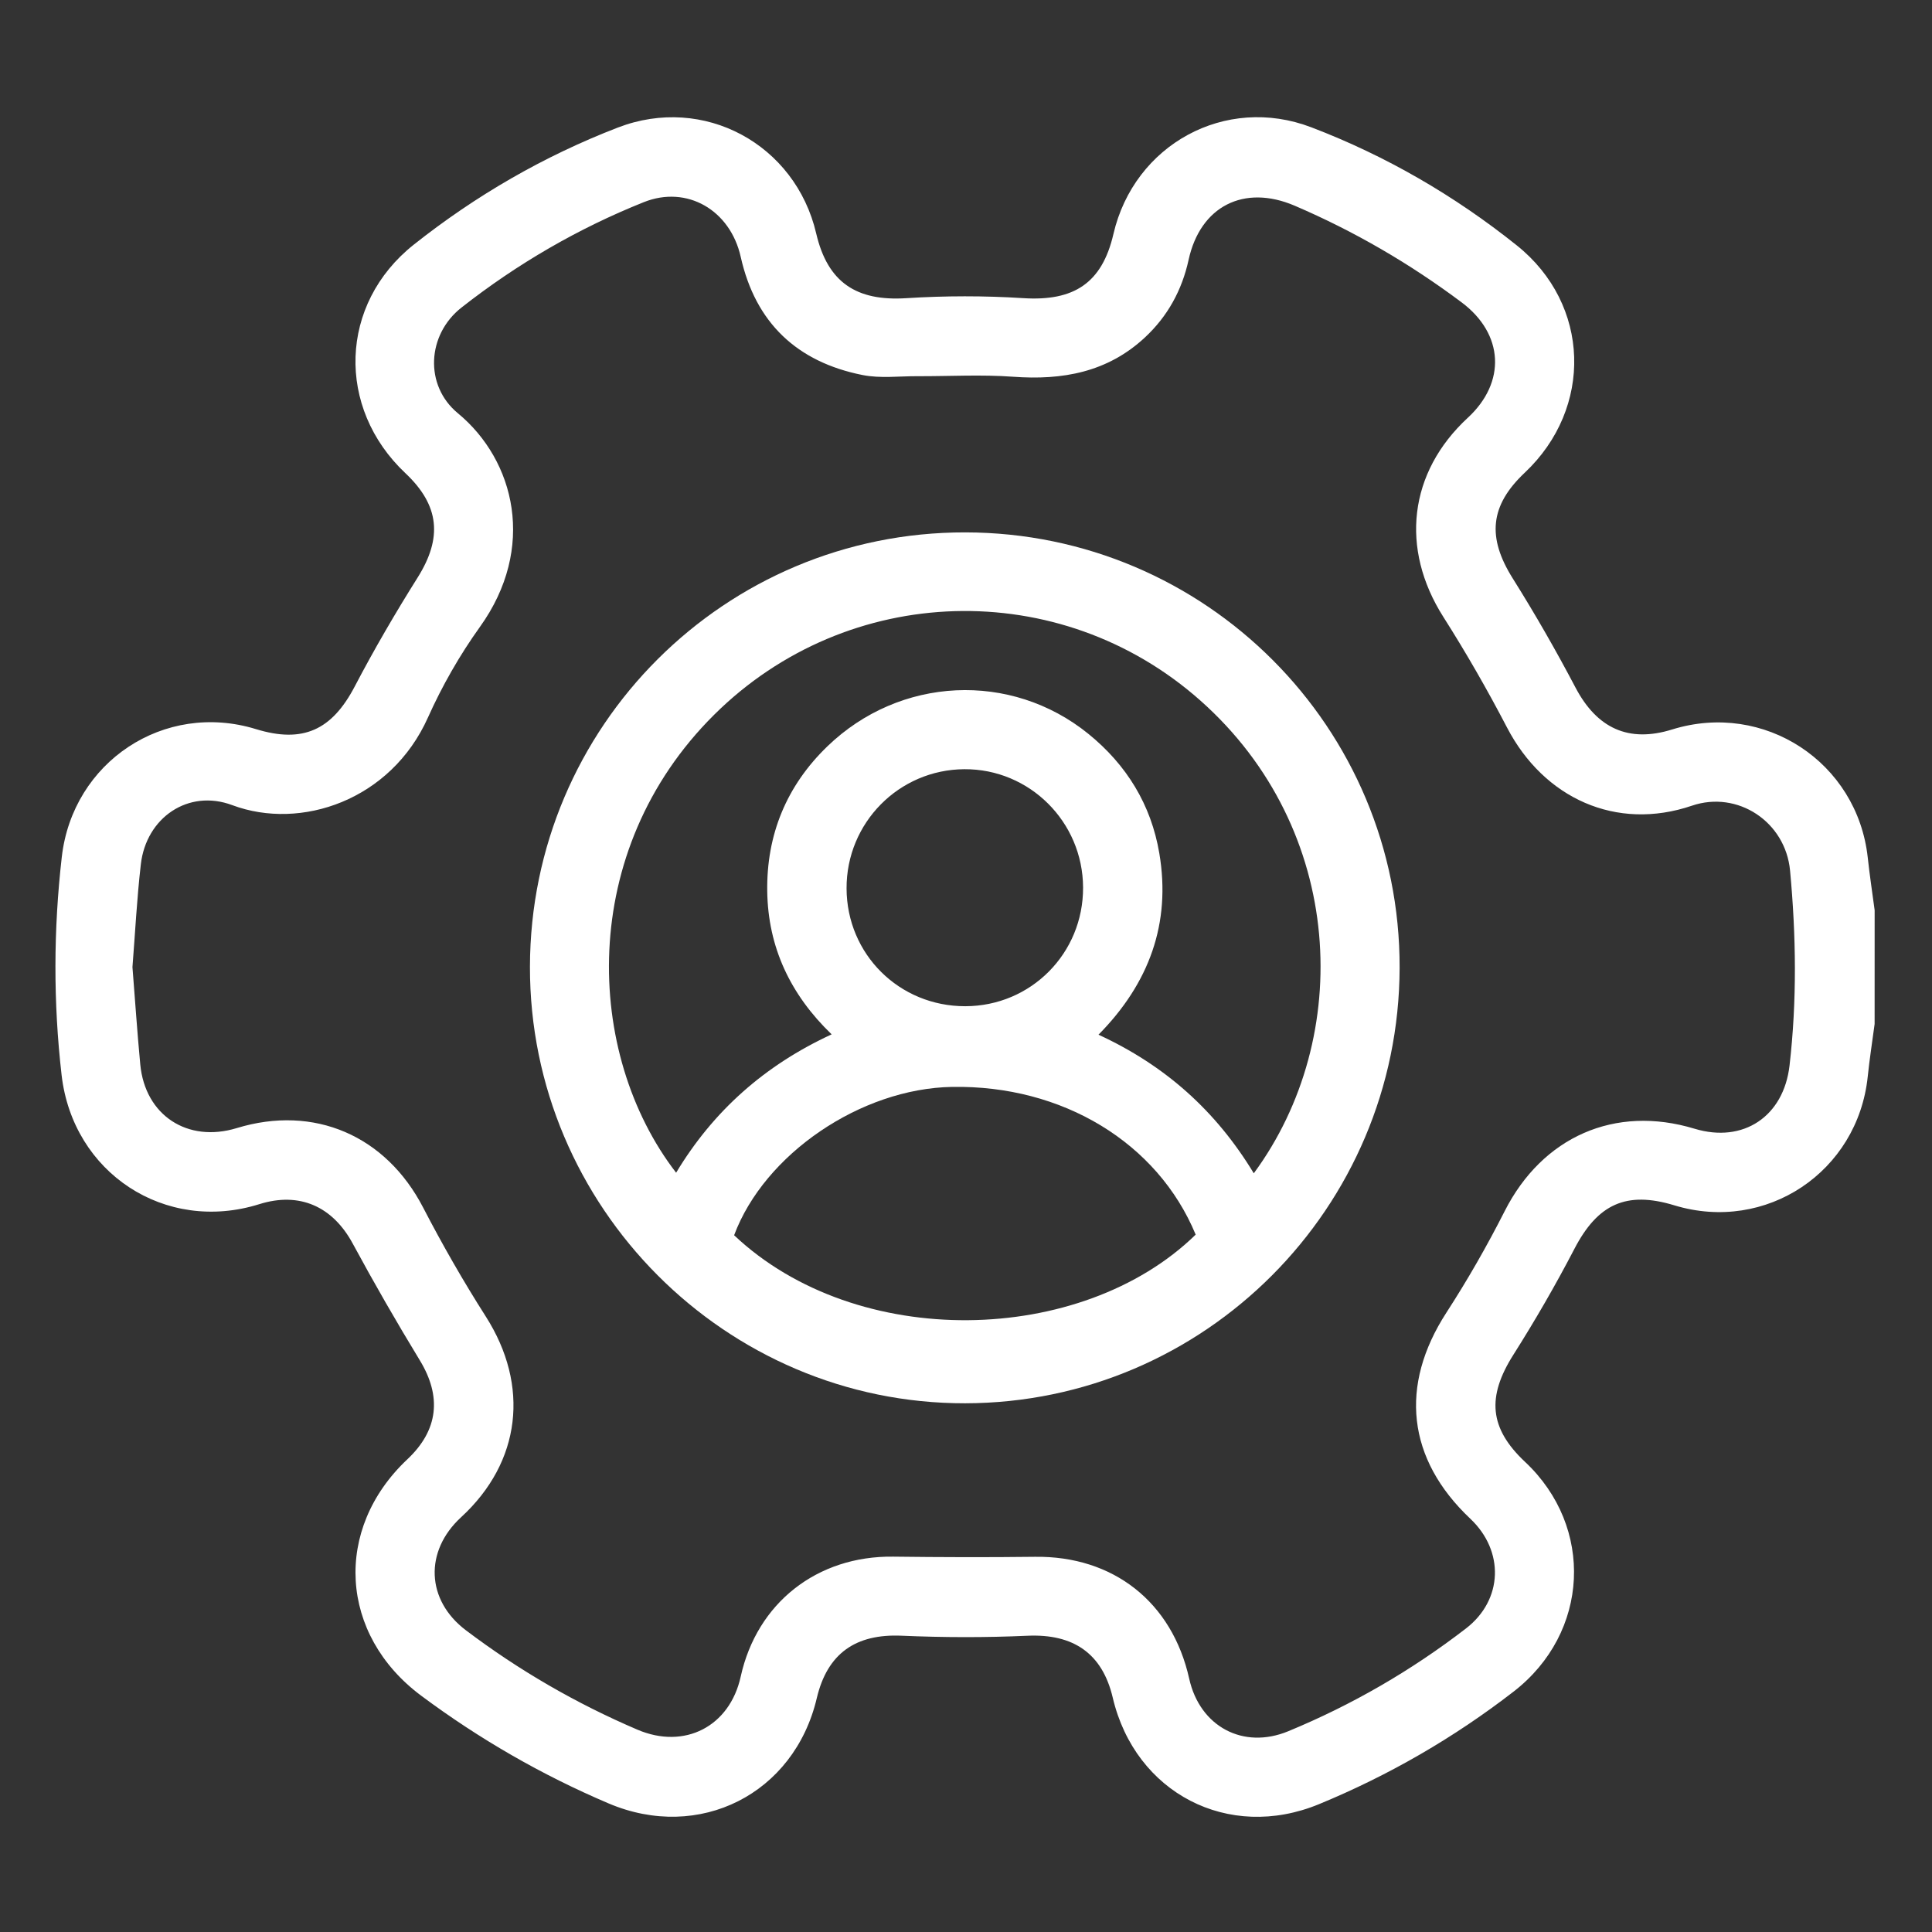 <?xml version="1.0" encoding="utf-8"?>
<!-- Generator: Adobe Illustrator 22.1.0, SVG Export Plug-In . SVG Version: 6.00 Build 0)  -->
<svg version="1.1" id="Слой_1" xmlns="http://www.w3.org/2000/svg" xmlns:xlink="http://www.w3.org/1999/xlink" x="0px" y="0px"
	 viewBox="0 0 50 50" style="enable-background:new 0 0 50 50;" xml:space="preserve">
<rect x="0" y="0" width="50" height="50" fill="#333333" stroke="none"/>
<style type="text/css">
	.st0{display:none;}
	.st1{display:inline;fill:#FFFFFF;}
	.st2{fill:#FFFFFF;}
</style>
<g class="st0">
	<path class="st1" d="M49.546,31.439c-0.281,0.568-0.747,0.758-1.367,0.751c-1.791-0.02-3.583-0.007-5.374-0.007
		c-1.015,0-1.226-0.16-1.527-1.148c-0.046-0.15-0.102-0.297-0.182-0.524c-0.516,0.349-1.004,0.666-1.473,1.008
		c-0.072,0.052-0.082,0.225-0.077,0.34c0.086,1.941-1.156,3.426-3.098,3.654c-0.307,0.036-0.458,0.149-0.618,0.406
		c-0.842,1.35-2.113,1.899-3.662,1.819c-0.326-0.017-0.47,0.059-0.634,0.323c-0.889,1.434-2.625,2.161-4.036,1.694
		c-0.093-0.031-0.232-0.032-0.309,0.016c-1.401,0.882-2.835,0.658-4.287,0.158c-1.092-0.376-2.017-1.032-2.912-1.73
		c-2.521-1.967-5.068-3.903-7.531-5.94c-1.24-1.025-2.32-2.242-3.473-3.372c-0.055-0.054-0.114-0.105-0.174-0.158
		c-0.033,0.042-0.059,0.063-0.07,0.09c-0.526,1.301-0.526,1.301-1.946,1.301c-1.695,0-3.391,0.002-5.086-0.001
		c-0.966-0.001-1.307-0.34-1.308-1.291c-0.001-5.966-0.001-11.931,0-17.897c0-0.936,0.4-1.335,1.325-1.263
		c2.932,0.227,5.867,0.461,8.697,1.34c0.529,0.164,1.038,0.412,1.532,0.669c0.591,0.306,0.839,0.807,0.692,1.48
		c-0.037,0.169-0.042,0.345-0.068,0.576c0.2,0.009,0.368,0.023,0.535,0.023c2.399,0.001,4.798,0.009,7.197-0.011
		c0.263-0.002,0.567-0.104,0.78-0.26c1.532-1.118,3.183-1.826,5.13-1.623c1.207,0.126,2.322,0.551,3.43,1.018
		C31.36,13.6,33.077,14.296,34.789,15c0.146,0.06,0.298,0.104,0.388,0.135c0.101-0.344,0.12-0.724,0.311-0.971
		c0.187-0.243,0.534-0.392,0.838-0.511c2.688-1.049,5.501-1.534,8.359-1.783c1.162-0.101,2.332-0.104,3.496-0.177
		c0.626-0.039,1.085,0.173,1.366,0.742C49.546,18.77,49.546,25.104,49.546,31.439z M12.245,15.807
		c-0.132,0.61-0.235,1.192-0.385,1.762c-0.747,2.824-1.51,5.643-2.253,8.468c-0.049,0.185-0.052,0.48,0.058,0.594
		c1.208,1.255,2.352,2.596,3.69,3.698c2.9,2.385,5.885,4.669,8.879,6.935c0.604,0.457,1.394,0.682,2.12,0.957
		c0.295,0.112,0.647,0.071,0.973,0.099c0.03-0.067,0.06-0.133,0.091-0.2c-1.045-1.011-2.095-2.016-3.132-3.034
		c-0.399-0.392-0.786-0.798-1.149-1.224c-0.38-0.446-0.326-1.048,0.087-1.422c0.39-0.353,0.976-0.342,1.391,0.034
		c0.142,0.129,0.266,0.276,0.402,0.411c1.553,1.543,3.107,3.086,4.662,4.628c0.413,0.409,0.905,0.435,1.359,0.142
		c0.371-0.24,0.668-0.593,0.982-0.882c-1.572-1.619-3.052-3.144-4.531-4.67c-0.122-0.126-0.246-0.254-0.342-0.4
		c-0.283-0.432-0.21-0.968,0.165-1.307c0.37-0.335,0.923-0.357,1.318-0.036c0.16,0.13,0.295,0.292,0.441,0.439
		c1.478,1.483,2.939,2.985,4.442,4.442c0.669,0.648,1.579,0.6,2.28-0.014c0.404-0.354,0.402-0.507,0.037-0.876
		c-1.801-1.817-3.601-3.634-5.394-5.46c-0.497-0.506-0.516-1.1-0.089-1.531c0.444-0.448,1.042-0.407,1.562,0.118
		c0.484,0.489,0.953,0.992,1.438,1.478c1.4,1.403,2.808,2.799,4.208,4.203c0.274,0.275,0.579,0.381,0.956,0.272
		c0.822-0.238,1.21-1.046,0.843-1.816c-0.143-0.3-0.321-0.599-0.545-0.84c-0.696-0.748-1.372-1.527-2.146-2.188
		c-2.891-2.472-5.817-4.905-8.74-7.34c-0.098-0.082-0.322-0.085-0.458-0.038c-0.452,0.154-0.878,0.406-1.339,0.511
		c-0.466,0.106-0.779,0.342-1.09,0.686c-1.431,1.586-3.186,2.183-5.28,1.607c-1.606-0.442-2.365-1.687-2.045-3.329
		c0.335-1.718,1.267-3.12,2.374-4.425c0.115-0.135,0.231-0.269,0.389-0.452C16.348,15.807,14.319,15.807,12.245,15.807z
		 M38.617,29.709c0.545-0.365,1.055-0.722,1.582-1.054c0.223-0.141,0.239-0.28,0.154-0.513c-1.221-3.326-2.43-6.655-3.656-9.979
		c-0.057-0.156-0.214-0.327-0.365-0.389c-2.778-1.132-5.562-2.249-8.346-3.366c-1.67-0.67-3.328-0.806-4.909,0.226
		c-1.743,1.137-3.283,2.509-4.402,4.277c-0.419,0.662-0.676,1.435-0.947,2.18c-0.121,0.332-0.091,0.752,0.357,0.864
		c0.473,0.118,0.973,0.233,1.451,0.203c1.058-0.068,1.744-0.771,2.367-1.553c0.202-0.253,0.447-0.535,0.734-0.646
		c0.932-0.361,1.9-0.63,2.84-0.971c0.531-0.192,0.942-0.096,1.357,0.278c0.985,0.889,1.981,1.765,2.997,2.618
		C32.824,24.397,36.028,26.675,38.617,29.709z M37.73,15.345c0.138,0.313,0.27,0.603,0.393,0.897
		c1.836,4.393,3.404,8.884,4.864,13.413c0.123,0.381,0.289,0.482,0.667,0.473c1.103-0.026,2.207-0.008,3.311-0.01
		c0.169,0,0.337-0.017,0.507-0.026c0-5.465,0-10.878,0-16.287C45.363,13.616,39.725,14.505,37.73,15.345z M2.469,28.053
		c1.484,0,2.916,0,4.368,0c0.37-1.225,0.747-2.428,1.097-3.639c1.023-3.543,2.027-7.091,2.596-10.745
		c0.063-0.408-0.063-0.566-0.405-0.635c-1.641-0.331-3.279-0.682-4.928-0.97c-0.889-0.156-1.798-0.2-2.728-0.298
		C2.469,17.224,2.469,22.621,2.469,28.053z"/>
</g>
<g class="st0">
	<path class="st1" d="M49.552,12.723c-0.158,0.731-0.273,1.475-0.481,2.192c-1.429,4.927-6.308,8.384-11.311,8.033
		c-5.466-0.383-9.787-4.254-10.586-9.483C26.201,7.092,30.56,1.347,36.996,0.518c0.092-0.012,0.18-0.053,0.271-0.081
		c0.672,0,1.344,0,2.016,0c0.107,0.028,0.212,0.07,0.32,0.083c4.68,0.573,8.461,3.894,9.611,8.461
		c0.143,0.568,0.227,1.15,0.339,1.726C49.552,11.379,49.552,12.051,49.552,12.723z M29.086,11.694
		c-0.002,5.093,4.107,9.206,9.201,9.209c5.08,0.003,9.217-4.124,9.223-9.202c0.006-5.06-4.151-9.22-9.216-9.224
		C33.222,2.475,29.088,6.613,29.086,11.694z"/>
	<path class="st1" d="M16.055,0.438c0.909,0.578,0.98,1.202,0.215,1.967c-1.943,1.946-3.887,3.891-5.836,5.831
		c-0.123,0.122-0.289,0.2-0.464,0.318c0.776,0.773,1.444,1.437,2.11,2.103c1.38,1.379,2.759,2.758,4.137,4.138
		c0.135,0.135,0.277,0.27,0.385,0.426c0.288,0.413,0.222,0.972-0.136,1.313c-0.347,0.329-0.879,0.374-1.279,0.094
		c-0.143-0.1-0.265-0.23-0.39-0.354c-1.934-1.932-3.868-3.865-5.797-5.802c-0.122-0.123-0.2-0.289-0.299-0.435
		c-0.07-0.006-0.141-0.011-0.211-0.017c-0.095,0.15-0.165,0.324-0.287,0.447c-1.928,1.938-3.863,3.87-5.797,5.802
		c-0.124,0.124-0.246,0.255-0.387,0.356c-0.394,0.281-0.933,0.239-1.28-0.086c-0.37-0.346-0.436-0.883-0.144-1.309
		c0.107-0.156,0.249-0.291,0.384-0.426c2.045-2.046,4.092-4.091,6.278-6.276C7.085,8.43,6.903,8.371,6.782,8.251
		c-1.962-1.95-3.917-3.907-5.871-5.864c-0.763-0.764-0.672-1.418,0.267-1.95c0.192,0,0.384,0,0.576,0
		c0.284,0.25,0.583,0.486,0.851,0.752c1.88,1.871,3.755,3.747,5.624,5.629c0.118,0.119,0.166,0.309,0.256,0.484
		c2.184-2.187,4.203-4.212,6.229-6.23c0.234-0.233,0.509-0.425,0.766-0.635C15.671,0.438,15.863,0.438,16.055,0.438z"/>
	<path class="st1" d="M12.829,31.688c1.675-5.393,5.051-9.277,10.309-11.667c-0.947-0.32-1.739-0.589-2.532-0.856
		c-0.333-0.112-0.671-0.208-1.001-0.329c-0.616-0.227-0.902-0.773-0.704-1.321c0.202-0.562,0.739-0.813,1.37-0.61
		c0.973,0.312,1.939,0.646,2.91,0.967c1.016,0.336,2.032,0.67,3.049,1c0.646,0.21,0.958,0.744,0.746,1.384
		c-0.666,2.016-1.344,4.029-2.03,6.039c-0.209,0.614-0.771,0.893-1.327,0.7c-0.549-0.19-0.8-0.744-0.596-1.377
		c0.367-1.14,0.752-2.274,1.128-3.41c0.043-0.131,0.084-0.263,0.133-0.415c-4.019,1.12-8.598,6.306-9.597,10.836
		c4.552,3.107,5.266,8.892,2.591,12.863c-2.593,3.85-7.636,5.2-11.737,3.133c-4.202-2.118-6.15-6.949-4.607-11.335
		C2.418,33.07,7.287,29.844,12.829,31.688z M15.16,44.853c2.152-2.421,2.394-6.838-0.632-9.711c-2.885-2.739-7.481-2.569-10.197,0.4
		c-2.748,3.004-2.172,7.249-0.218,9.316C6.894,42.898,12.061,42.895,15.16,44.853z M5.72,46.278c2.18,1.705,6.082,1.497,7.8-0.032
		C11.975,45.195,7.048,45.215,5.72,46.278z"/>
	<path class="st1" d="M37.868,39.34c-0.893-0.891-1.752-1.748-2.611-2.607c-1.199-1.198-2.398-2.397-3.596-3.597
		c-0.113-0.113-0.231-0.224-0.325-0.352c-0.311-0.421-0.274-0.948,0.081-1.314c0.369-0.38,0.916-0.426,1.35-0.1
		c0.14,0.105,0.26,0.237,0.384,0.361c1.923,1.922,3.847,3.844,5.766,5.77c0.123,0.123,0.207,0.285,0.38,0.529
		c0.275-0.327,0.444-0.56,0.645-0.762c1.851-1.859,3.707-3.712,5.563-5.566c0.124-0.124,0.247-0.253,0.389-0.354
		c0.423-0.3,0.958-0.248,1.313,0.114c0.346,0.354,0.389,0.909,0.087,1.318c-0.104,0.14-0.235,0.262-0.359,0.386
		c-1.922,1.923-3.845,3.846-5.767,5.769c-0.123,0.123-0.241,0.252-0.387,0.404c0.131,0.139,0.245,0.266,0.366,0.387
		c1.922,1.923,3.845,3.846,5.767,5.769c0.124,0.124,0.254,0.246,0.36,0.385c0.327,0.427,0.289,0.989-0.081,1.353
		c-0.37,0.364-0.927,0.393-1.354,0.061c-0.126-0.098-0.236-0.215-0.349-0.328c-1.923-1.922-3.847-3.844-5.766-5.77
		c-0.123-0.124-0.214-0.28-0.345-0.453c-0.201,0.192-0.327,0.309-0.448,0.43c-1.923,1.922-3.846,3.845-5.769,5.767
		c-0.113,0.113-0.223,0.23-0.346,0.331c-0.434,0.355-1.017,0.333-1.391-0.045c-0.382-0.386-0.401-0.95-0.04-1.391
		c0.101-0.123,0.22-0.232,0.333-0.345C33.753,43.455,35.789,41.419,37.868,39.34z"/>
	<path class="st1" d="M37.267,6.633c0-0.366-0.009-0.698,0.002-1.031c0.02-0.625,0.43-1.05,1.007-1.056
		c0.59-0.006,0.995,0.397,1.027,1.028c0.017,0.333-0.092,0.762,0.076,0.973c0.162,0.204,0.625,0.141,0.923,0.271
		c0.74,0.321,1.492,0.634,2.18,1.049c0.516,0.311,0.804,0.86,0.909,1.469c0.086,0.498-0.206,0.985-0.665,1.146
		c-0.464,0.163-1.067-0.019-1.219-0.485c-0.25-0.77-0.879-0.946-1.52-1.145c-0.195-0.061-0.398-0.093-0.643-0.148
		c0,0.714,0,1.389,0,2.054c0.652,0.179,1.324,0.291,1.933,0.552c0.56,0.24,1.128,0.562,1.557,0.985
		c0.83,0.818,0.762,2.089-0.072,2.98c-0.754,0.805-1.739,1.162-2.787,1.382c-0.203,0.042-0.407,0.076-0.673,0.125
		c0,0.349,0.011,0.695-0.002,1.041c-0.025,0.617-0.456,1.048-1.023,1.041c-0.561-0.007-0.989-0.451-1.009-1.064
		c-0.011-0.334-0.002-0.668-0.002-0.944c-0.745-0.23-1.455-0.409-2.133-0.671c-0.713-0.276-1.33-0.725-1.687-1.423
		c-0.154-0.3-0.245-0.665-0.249-1.002c-0.005-0.45,0.364-0.793,0.811-0.88c0.43-0.084,0.927,0.111,1.075,0.532
		c0.367,1.041,1.3,1.034,2.157,1.291c0-0.726,0-1.392,0-2.083c-0.501-0.122-1.025-0.201-1.511-0.383
		c-0.563-0.211-1.14-0.444-1.624-0.788c-1.155-0.82-1.256-2.308-0.272-3.343c0.834-0.877,1.926-1.217,3.075-1.422
		C37.003,6.667,37.098,6.657,37.267,6.633z M39.346,12.895c0,0.619,0,1.179,0,1.781c0.788-0.124,1.49-0.306,2.055-0.948
		C40.808,13.145,40.081,13.045,39.346,12.895z M37.246,10.564c0-0.688,0-1.258,0-1.934c-0.567,0.214-1.092,0.388-1.593,0.613
		c-0.165,0.074-0.271,0.282-0.404,0.428c0.138,0.124,0.255,0.3,0.417,0.363C36.166,10.228,36.683,10.379,37.246,10.564z"/>
	<path class="st1" d="M9.635,35.257c1.704,0.005,3.069,1.381,3.059,3.082c-0.01,1.668-1.384,3.041-3.056,3.053
		c-1.68,0.012-3.083-1.387-3.084-3.074C6.553,36.62,7.93,35.252,9.635,35.257z M9.621,39.326c0.557,0.001,1.009-0.432,1.026-0.983
		c0.017-0.56-0.454-1.043-1.019-1.046c-0.565-0.002-1.038,0.477-1.026,1.039C8.615,38.888,9.064,39.325,9.621,39.326z"/>
</g>
<g class="st0">
	<path class="st1" d="M1.431,24.385c0.073-0.279,0.136-0.56,0.219-0.836c0.648-2.151,2.709-3.671,4.931-3.642
		c2.274,0.029,4.256,1.534,4.88,3.704c0.034,0.117,0.071,0.234,0.122,0.399c0.891,0,1.79,0,2.69,0c0.153,0,0.307-0.004,0.459,0.003
		c0.598,0.028,1.032,0.456,1.032,1.015c0,0.559-0.433,1.005-1.031,1.014c-1.04,0.015-2.081,0.004-3.142,0.004
		c-0.084,0.262-0.154,0.508-0.242,0.748c-0.786,2.142-2.953,3.533-5.18,3.33c-2.376-0.216-4.243-1.902-4.653-4.197
		C1.5,25.84,1.46,25.758,1.431,25.673C1.431,25.244,1.431,24.815,1.431,24.385z M6.542,28.091c1.699,0.003,3.072-1.362,3.074-3.056
		c0.002-1.697-1.361-3.063-3.061-3.067c-1.695-0.004-3.077,1.366-3.082,3.054C3.469,26.708,4.85,28.088,6.542,28.091z"/>
	<path class="st1" d="M23.959,32.234c-0.741-0.305-1.437-0.516-2.057-0.863c-1.108-0.62-1.843-1.55-2.016-2.853
		c-0.082-0.618,0.228-1.096,0.785-1.21c0.587-0.121,1.06,0.204,1.213,0.833c0.249,1.025,0.992,1.694,2.051,1.83
		c0-1.361,0-2.719,0-4.075c-0.563-0.205-1.137-0.374-1.677-0.62c-1.193-0.545-2.14-1.335-2.344-2.73
		c-0.247-1.692,0.515-2.923,1.898-3.776c0.64-0.395,1.384-0.622,2.146-0.953c0-0.237-0.006-0.573,0.001-0.908
		c0.014-0.644,0.418-1.075,1.003-1.082c0.606-0.007,1.018,0.431,1.031,1.101c0.006,0.321,0.001,0.642,0.001,0.949
		c0.557,0.191,1.11,0.325,1.614,0.565c1.314,0.626,2.243,1.587,2.456,3.097c0.09,0.636-0.246,1.123-0.828,1.22
		c-0.565,0.094-1.019-0.234-1.169-0.843c-0.251-1.025-1-1.699-2.049-1.828c-0.008,0.073-0.022,0.146-0.022,0.218
		c-0.001,1.287-0.001,2.573-0.001,3.856c0.501,0.173,0.986,0.314,1.451,0.507c1.124,0.465,2.084,1.127,2.485,2.352
		c0.485,1.481-0.072,3.112-1.489,4.058c-0.724,0.484-1.572,0.783-2.449,1.206c0,0.208,0.009,0.559-0.002,0.91
		c-0.02,0.609-0.434,1.03-1.002,1.037c-0.587,0.007-1.012-0.424-1.029-1.056C23.952,32.84,23.959,32.504,23.959,32.234z
		 M26.009,29.983c1.246-0.239,2.084-1.089,2.02-2.008c-0.054-0.777-1.008-1.533-2.02-1.594
		C26.009,27.572,26.009,28.763,26.009,29.983z M23.943,20.071c-1.261,0.254-2.086,1.097-2.019,2.017
		c0.057,0.773,1.044,1.548,2.019,1.581C23.943,22.478,23.943,21.288,23.943,20.071z"/>
	<path class="st1" d="M38.342,26.046c-1.032,0-2.073,0.009-3.113-0.004c-0.567-0.007-0.973-0.384-1.034-0.914
		c-0.054-0.47,0.274-0.959,0.747-1.079c0.16-0.041,0.334-0.037,0.502-0.037c0.964-0.003,1.929-0.002,2.928-0.002
		c0.396-1.589,1.277-2.805,2.743-3.549c1.076-0.546,2.215-0.69,3.394-0.421c2.404,0.548,4.054,2.651,4.012,5.095
		c-0.041,2.398-1.8,4.466-4.173,4.928C42.344,30.453,39.295,29.541,38.342,26.046z M43.39,28.09
		c1.695,0.008,3.078-1.356,3.089-3.048c0.011-1.684-1.368-3.069-3.062-3.075c-1.7-0.006-3.076,1.355-3.081,3.048
		C40.332,26.714,41.69,28.082,43.39,28.09z"/>
	<path class="st1" d="M33,36.512c-0.504-0.492-0.992-0.956-1.467-1.434c-0.499-0.503-0.539-1.115-0.12-1.545
		c0.442-0.452,1.045-0.412,1.577,0.112c0.404,0.398,0.812,0.792,1.199,1.206c0.177,0.189,0.304,0.208,0.543,0.08
		c1.939-1.04,3.849-0.957,5.604,0.367c1.724,1.301,2.38,3.11,1.894,5.207c-0.495,2.134-1.905,3.484-4.067,3.875
		c-2.062,0.373-3.8-0.331-5.032-2.034c-1.231-1.702-1.304-3.54-0.365-5.417C32.826,36.806,32.899,36.69,33,36.512z M37.252,42.423
		c1.698,0.003,3.077-1.363,3.08-3.053c0.004-1.688-1.37-3.068-3.063-3.078c-1.68-0.009-3.077,1.377-3.084,3.06
		C34.18,41.038,35.559,42.42,37.252,42.423z"/>
	<path class="st1" d="M32.999,13.543c-1.694-2.732-0.686-5.889,1.718-7.282c1.747-1.012,4.01-0.875,5.624,0.354
		c1.655,1.259,2.39,3.367,1.869,5.355c-0.53,2.02-2.189,3.495-4.22,3.786c-1.152,0.165-2.227-0.045-3.229-0.611
		c-0.249-0.141-0.389-0.134-0.581,0.073c-0.396,0.426-0.814,0.833-1.232,1.238c-0.494,0.478-1.077,0.509-1.511,0.093
		c-0.437-0.418-0.416-1.046,0.073-1.544C31.992,14.514,32.491,14.04,32.999,13.543z M40.333,10.703
		c0.004-1.692-1.369-3.067-3.064-3.068c-1.698-0.002-3.078,1.366-3.082,3.054c-0.004,1.682,1.382,3.072,3.068,3.077
		C38.941,13.77,40.329,12.39,40.333,10.703z"/>
	<path class="st1" d="M16.944,36.499c0.916,1.511,1.124,3.038,0.54,4.637c-0.848,2.32-3.301,3.717-5.687,3.262
		c-2.55-0.486-4.279-2.642-4.209-5.249c0.065-2.434,1.947-4.5,4.4-4.85c1.118-0.159,2.172,0.029,3.144,0.581
		c0.327,0.186,0.496,0.133,0.725-0.121c0.369-0.409,0.769-0.79,1.166-1.173c0.488-0.47,1.086-0.488,1.51-0.06
		c0.415,0.419,0.396,1.034-0.076,1.511C17.962,35.538,17.446,36.016,16.944,36.499z M12.674,42.423
		c1.701,0.006,3.082-1.354,3.092-3.044c0.011-1.681-1.369-3.074-3.058-3.086c-1.684-0.012-3.08,1.366-3.089,3.051
		C9.612,41.035,10.982,42.417,12.674,42.423z"/>
	<path class="st1" d="M16.946,13.553c0.461,0.445,0.917,0.875,1.362,1.315c0.606,0.6,0.68,1.218,0.211,1.676
		c-0.467,0.456-1.046,0.38-1.642-0.214c-0.423-0.422-0.846-0.844-1.269-1.265c-0.021-0.021-0.05-0.034-0.11-0.074
		c-1.391,0.836-2.887,1.081-4.463,0.539c-1.188-0.409-2.106-1.165-2.751-2.246C7.014,11.155,7.482,8.43,9.394,6.792
		c1.847-1.581,4.63-1.611,6.518-0.068C17.808,8.273,18.486,11.064,16.946,13.553z M12.687,7.635
		c-1.696,0.001-3.069,1.374-3.067,3.066c0.003,1.686,1.39,3.068,3.076,3.065c1.686-0.003,3.073-1.391,3.07-3.074
		C15.764,9.002,14.386,7.634,12.687,7.635z"/>
</g>
<g>
	<path class="st2" d="M48.515,26.501c-0.06,0.453-0.131,0.905-0.178,1.359c-0.257,2.47-2.635,4.056-5.005,3.334
		c-1.246-0.38-1.986-0.03-2.587,1.127c-0.486,0.935-1.016,1.851-1.58,2.742c-0.689,1.088-0.625,1.899,0.304,2.771
		c1.795,1.684,1.67,4.423-0.298,5.945c-1.545,1.195-3.229,2.168-5.036,2.913c-2.344,0.967-4.756-0.287-5.337-2.756
		c-0.27-1.149-1.021-1.656-2.208-1.603c-1.084,0.049-2.173,0.046-3.257-0.001c-1.185-0.052-1.921,0.455-2.195,1.617
		c-0.585,2.48-3.041,3.721-5.39,2.722c-1.727-0.735-3.342-1.665-4.847-2.786c-2.12-1.579-2.28-4.312-0.357-6.12
		c0.803-0.755,0.891-1.624,0.321-2.56c-0.604-0.992-1.184-2-1.736-3.021c-0.519-0.961-1.376-1.347-2.416-1.021
		c-2.44,0.766-4.828-0.808-5.119-3.343c-0.216-1.883-0.21-3.758,0.005-5.64c0.281-2.464,2.65-4.039,5.024-3.311
		c1.22,0.375,1.967,0.024,2.558-1.104c0.503-0.961,1.051-1.901,1.628-2.819c0.644-1.025,0.57-1.865-0.318-2.701
		c-1.795-1.691-1.716-4.38,0.218-5.914c1.604-1.272,3.369-2.293,5.281-3.03c2.224-0.857,4.594,0.429,5.134,2.743
		c0.295,1.263,1.037,1.755,2.329,1.673c1.006-0.064,2.022-0.065,3.028-0.001c1.314,0.084,2.04-0.39,2.334-1.657
		c0.537-2.319,2.898-3.614,5.123-2.764c1.929,0.737,3.707,1.768,5.317,3.056c1.909,1.527,1.981,4.211,0.205,5.883
		c-0.906,0.854-0.975,1.677-0.309,2.737c0.577,0.919,1.118,1.863,1.623,2.823c0.554,1.053,1.373,1.436,2.5,1.085
		c2.379-0.74,4.796,0.846,5.064,3.319c0.049,0.454,0.118,0.906,0.178,1.359C48.515,24.539,48.515,25.52,48.515,26.501z
		 M3.428,25.029c0.067,0.84,0.123,1.68,0.202,2.518c0.125,1.318,1.223,2.037,2.497,1.648c2.006-0.613,3.86,0.197,4.823,2.055
		c0.499,0.963,1.04,1.908,1.623,2.822c1.139,1.787,0.914,3.766-0.64,5.194c-0.955,0.878-0.906,2.147,0.124,2.925
		c1.374,1.039,2.856,1.896,4.44,2.573c1.221,0.521,2.388-0.082,2.672-1.372c0.421-1.911,1.98-3.13,3.945-3.106
		c1.223,0.015,2.447,0.019,3.671,0.004c2.026-0.026,3.55,1.17,3.992,3.157c0.275,1.235,1.395,1.84,2.564,1.357
		c1.65-0.682,3.185-1.57,4.599-2.66c0.959-0.739,0.997-2.004,0.113-2.838c-1.641-1.549-1.843-3.446-0.62-5.336
		c0.548-0.846,1.051-1.725,1.507-2.624c0.976-1.924,2.853-2.76,4.914-2.135c1.266,0.383,2.307-0.32,2.459-1.634
		c0.194-1.682,0.171-3.358,0.014-5.044c-0.118-1.269-1.36-2.083-2.539-1.682c-1.959,0.666-3.832-0.19-4.786-2.022
		c-0.508-0.975-1.057-1.933-1.647-2.861c-1.124-1.768-0.901-3.74,0.633-5.157c0.995-0.919,0.93-2.168-0.159-2.984
		c-1.341-1.005-2.781-1.842-4.322-2.503c-1.313-0.562-2.443,0.012-2.746,1.401c-0.172,0.786-0.542,1.461-1.131,2.009
		c-0.969,0.901-2.132,1.11-3.411,1.016c-0.821-0.06-1.65-0.011-2.476-0.014c-0.474-0.002-0.962,0.061-1.419-0.03
		c-1.695-0.337-2.772-1.35-3.154-3.058c-0.271-1.211-1.391-1.863-2.509-1.416c-1.701,0.681-3.276,1.596-4.717,2.727
		c-0.894,0.701-0.966,2.015-0.096,2.734c1.485,1.226,2.036,3.492,0.572,5.532c-0.523,0.729-0.978,1.526-1.345,2.345
		c-0.959,2.141-3.288,2.931-5.064,2.267c-1.138-0.426-2.228,0.324-2.366,1.531C3.543,23.25,3.498,24.138,3.428,25.029z"/>
	<path class="st2" d="M24.982,13.778c6.223,0.009,11.256,5.055,11.24,11.268c-0.016,6.217-5.047,11.26-11.243,11.271
		c-6.198,0.011-11.275-5.081-11.264-11.298C13.726,18.794,18.762,13.769,24.982,13.778z M32.448,30.365
		c2.595-3.523,2.371-8.904-1.38-12.233c-3.639-3.229-9.128-3.067-12.585,0.365c-3.553,3.526-3.355,8.779-0.985,11.853
		c0.961-1.598,2.291-2.78,4.025-3.581c-1.074-1.035-1.646-2.261-1.667-3.702c-0.021-1.464,0.499-2.731,1.557-3.752
		c1.875-1.811,4.75-1.946,6.753-0.324c0.991,0.803,1.625,1.836,1.837,3.092c0.307,1.815-0.265,3.37-1.574,4.695
		C30.158,27.574,31.472,28.753,32.448,30.365z M18.999,31.968c3.176,3.001,8.991,2.867,11.945-0.016
		c-0.986-2.38-3.448-3.873-6.304-3.823C22.277,28.17,19.782,29.868,18.999,31.968z M21.909,22.993
		c0.006,1.704,1.364,3.05,3.073,3.048c1.699-0.003,3.055-1.369,3.048-3.073c-0.006-1.698-1.385-3.071-3.073-3.061
		C23.264,19.917,21.903,21.295,21.909,22.993z"/>
</g>
</svg>
